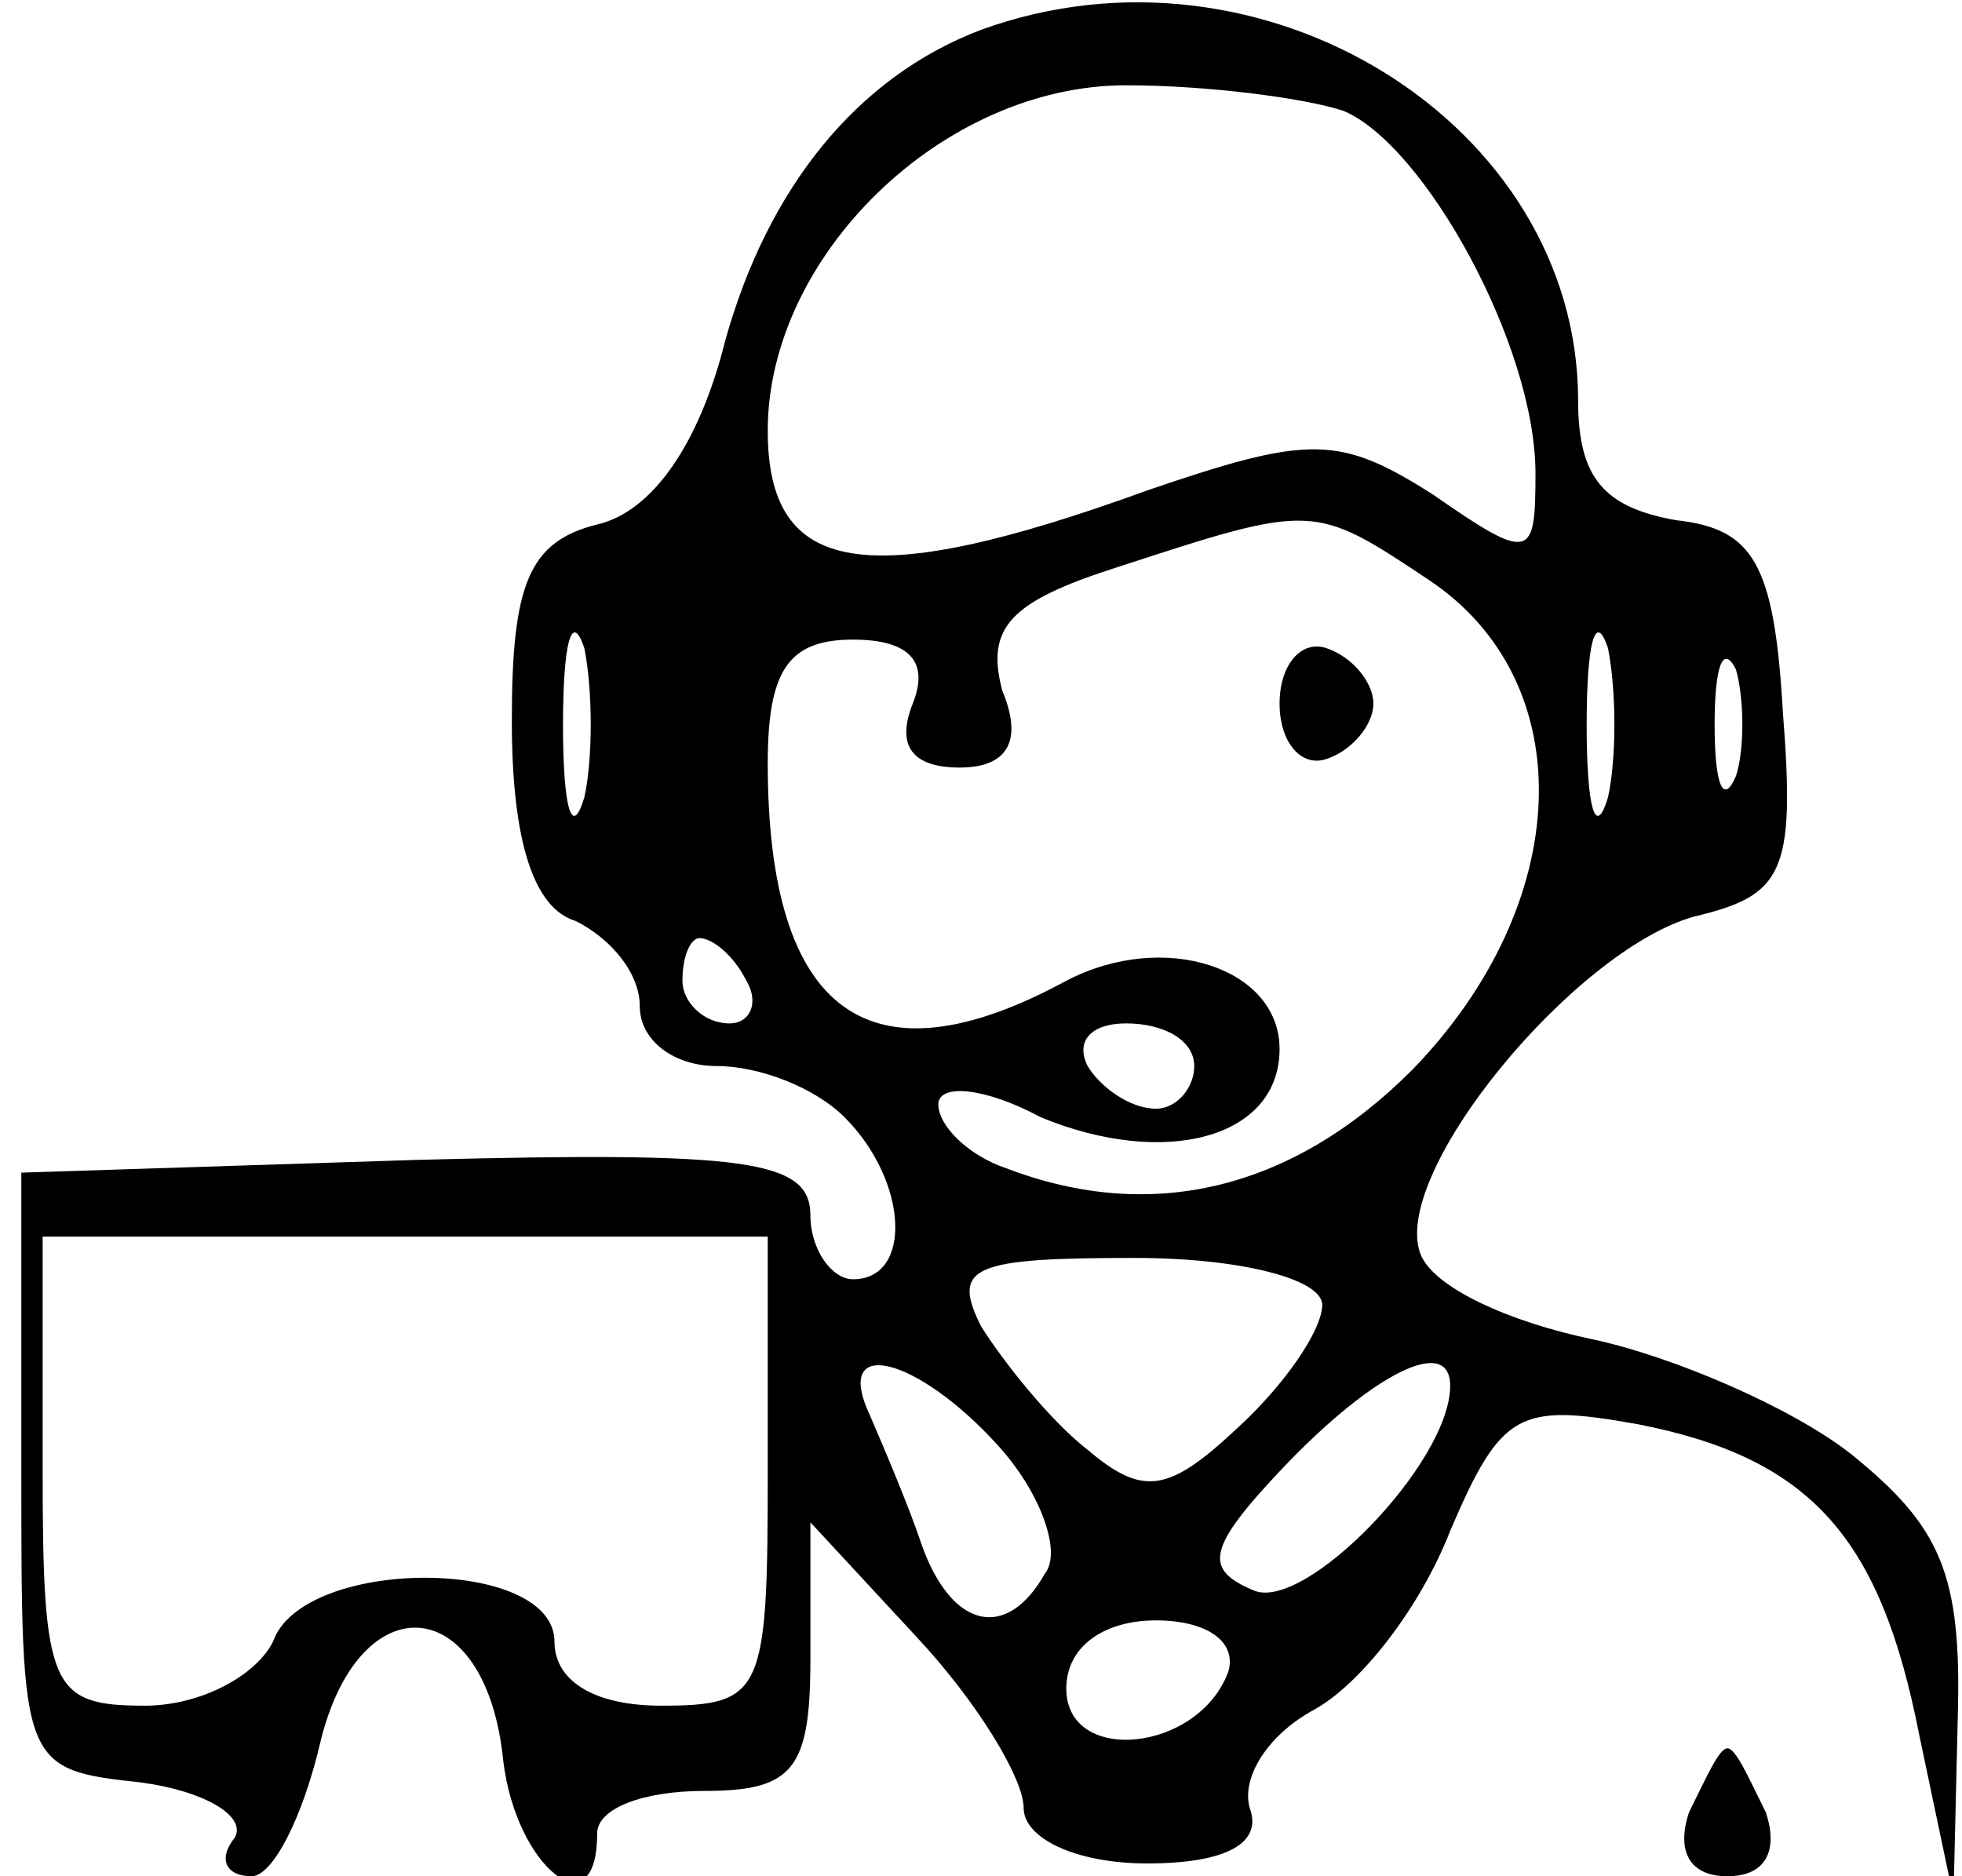 <?xml version="1.0" standalone="no"?>
<!DOCTYPE svg PUBLIC "-//W3C//DTD SVG 20010904//EN"
 "http://www.w3.org/TR/2001/REC-SVG-20010904/DTD/svg10.dtd">
<svg version="1.0" xmlns="http://www.w3.org/2000/svg"
 width="46pt" height="44pt" viewBox="0 0 46 44"
 preserveAspectRatio="xMidYMid meet">

<g transform="translate(0,44) scale(0.1,-0.1)"
fill="#000000" stroke="none">
<path d="M230 433 c-29 -11 -50 -37 -60 -73 -6 -24 -17 -40 -30 -43 -16 -4
-20 -14 -20 -46 0 -28 5 -44 15 -47 8 -4 15 -12 15 -20 0 -8 8 -14 18 -14 10
0 23 -5 30 -12 15 -15 16 -38 2 -38 -5 0 -10 7 -10 15 0 13 -15 15 -92 13
l-93 -3 0 -70 c0 -69 0 -70 28 -73 15 -2 25 -8 22 -13 -4 -5 -2 -9 4 -9 5 0
12 14 16 31 9 38 39 36 43 -4 3 -25 22 -40 22 -17 0 6 11 10 25 10 21 0 25 5
25 31 l0 32 25 -27 c14 -15 25 -33 25 -40 0 -7 12 -13 29 -13 19 0 27 5 24 13
-2 7 4 17 15 23 11 6 25 24 32 42 12 28 16 30 44 25 41 -8 57 -27 66 -73 l8
-38 1 42 c1 34 -4 45 -25 62 -14 11 -42 23 -61 27 -19 4 -37 12 -40 20 -7 19
36 71 64 79 21 5 24 10 21 48 -2 35 -7 43 -25 45 -17 3 -23 10 -23 28 0 65
-74 111 -140 87z m85 -19 c19 -8 45 -55 45 -85 0 -20 -1 -21 -24 -5 -22 14
-29 14 -67 1 -66 -24 -89 -20 -89 14 0 41 41 81 84 81 19 0 42 -3 51 -6z m20
-110 c36 -24 34 -76 -4 -115 -28 -28 -61 -36 -95 -23 -9 3 -16 10 -16 15 0 5
11 4 24 -3 29 -12 56 -5 56 16 0 19 -27 28 -50 16 -46 -25 -70 -8 -70 51 0 22
5 29 20 29 13 0 18 -5 14 -15 -4 -10 0 -15 11 -15 11 0 15 6 10 18 -4 15 2 21
27 29 46 15 46 15 73 -3z m-198 -51 c-3 -10 -5 -2 -5 17 0 19 2 27 5 18 2 -10
2 -26 0 -35z m240 0 c-3 -10 -5 -2 -5 17 0 19 2 27 5 18 2 -10 2 -26 0 -35z
m30 5 c-3 -7 -5 -2 -5 12 0 14 2 19 5 13 2 -7 2 -19 0 -25z m-232 -48 c3 -5 1
-10 -4 -10 -6 0 -11 5 -11 10 0 6 2 10 4 10 3 0 8 -4 11 -10z m105 -20 c0 -5
-4 -10 -9 -10 -6 0 -13 5 -16 10 -3 6 1 10 9 10 9 0 16 -4 16 -10z m-100 -95
c0 -52 -1 -55 -25 -55 -16 0 -25 6 -25 15 0 20 -59 20 -66 0 -4 -8 -17 -15
-30 -15 -22 0 -24 4 -24 55 l0 55 85 0 85 0 0 -55z m130 39 c0 -6 -9 -19 -20
-29 -16 -15 -22 -16 -35 -5 -9 7 -20 21 -25 29 -7 14 -2 16 36 16 25 0 44 -5
44 -11z m-76 -33 c10 -11 15 -25 11 -30 -9 -16 -22 -13 -29 7 -3 9 -9 23 -12
30 -9 19 11 14 30 -7z m106 14 c0 -18 -34 -53 -46 -48 -12 5 -11 10 7 29 21
22 39 31 39 19z m-52 -67 c-7 -19 -38 -22 -38 -4 0 10 9 16 21 16 12 0 19 -5
17 -12z"/>
<path d="M300 275 c0 -9 5 -15 11 -13 6 2 11 8 11 13 0 5 -5 11 -11 13 -6 2
-11 -4 -11 -13z"/>
<path d="M396 15 c-3 -9 0 -15 9 -15 9 0 12 6 9 15 -4 8 -7 15 -9 15 -2 0 -5
-7 -9 -15z"/>
</g>
</svg>
